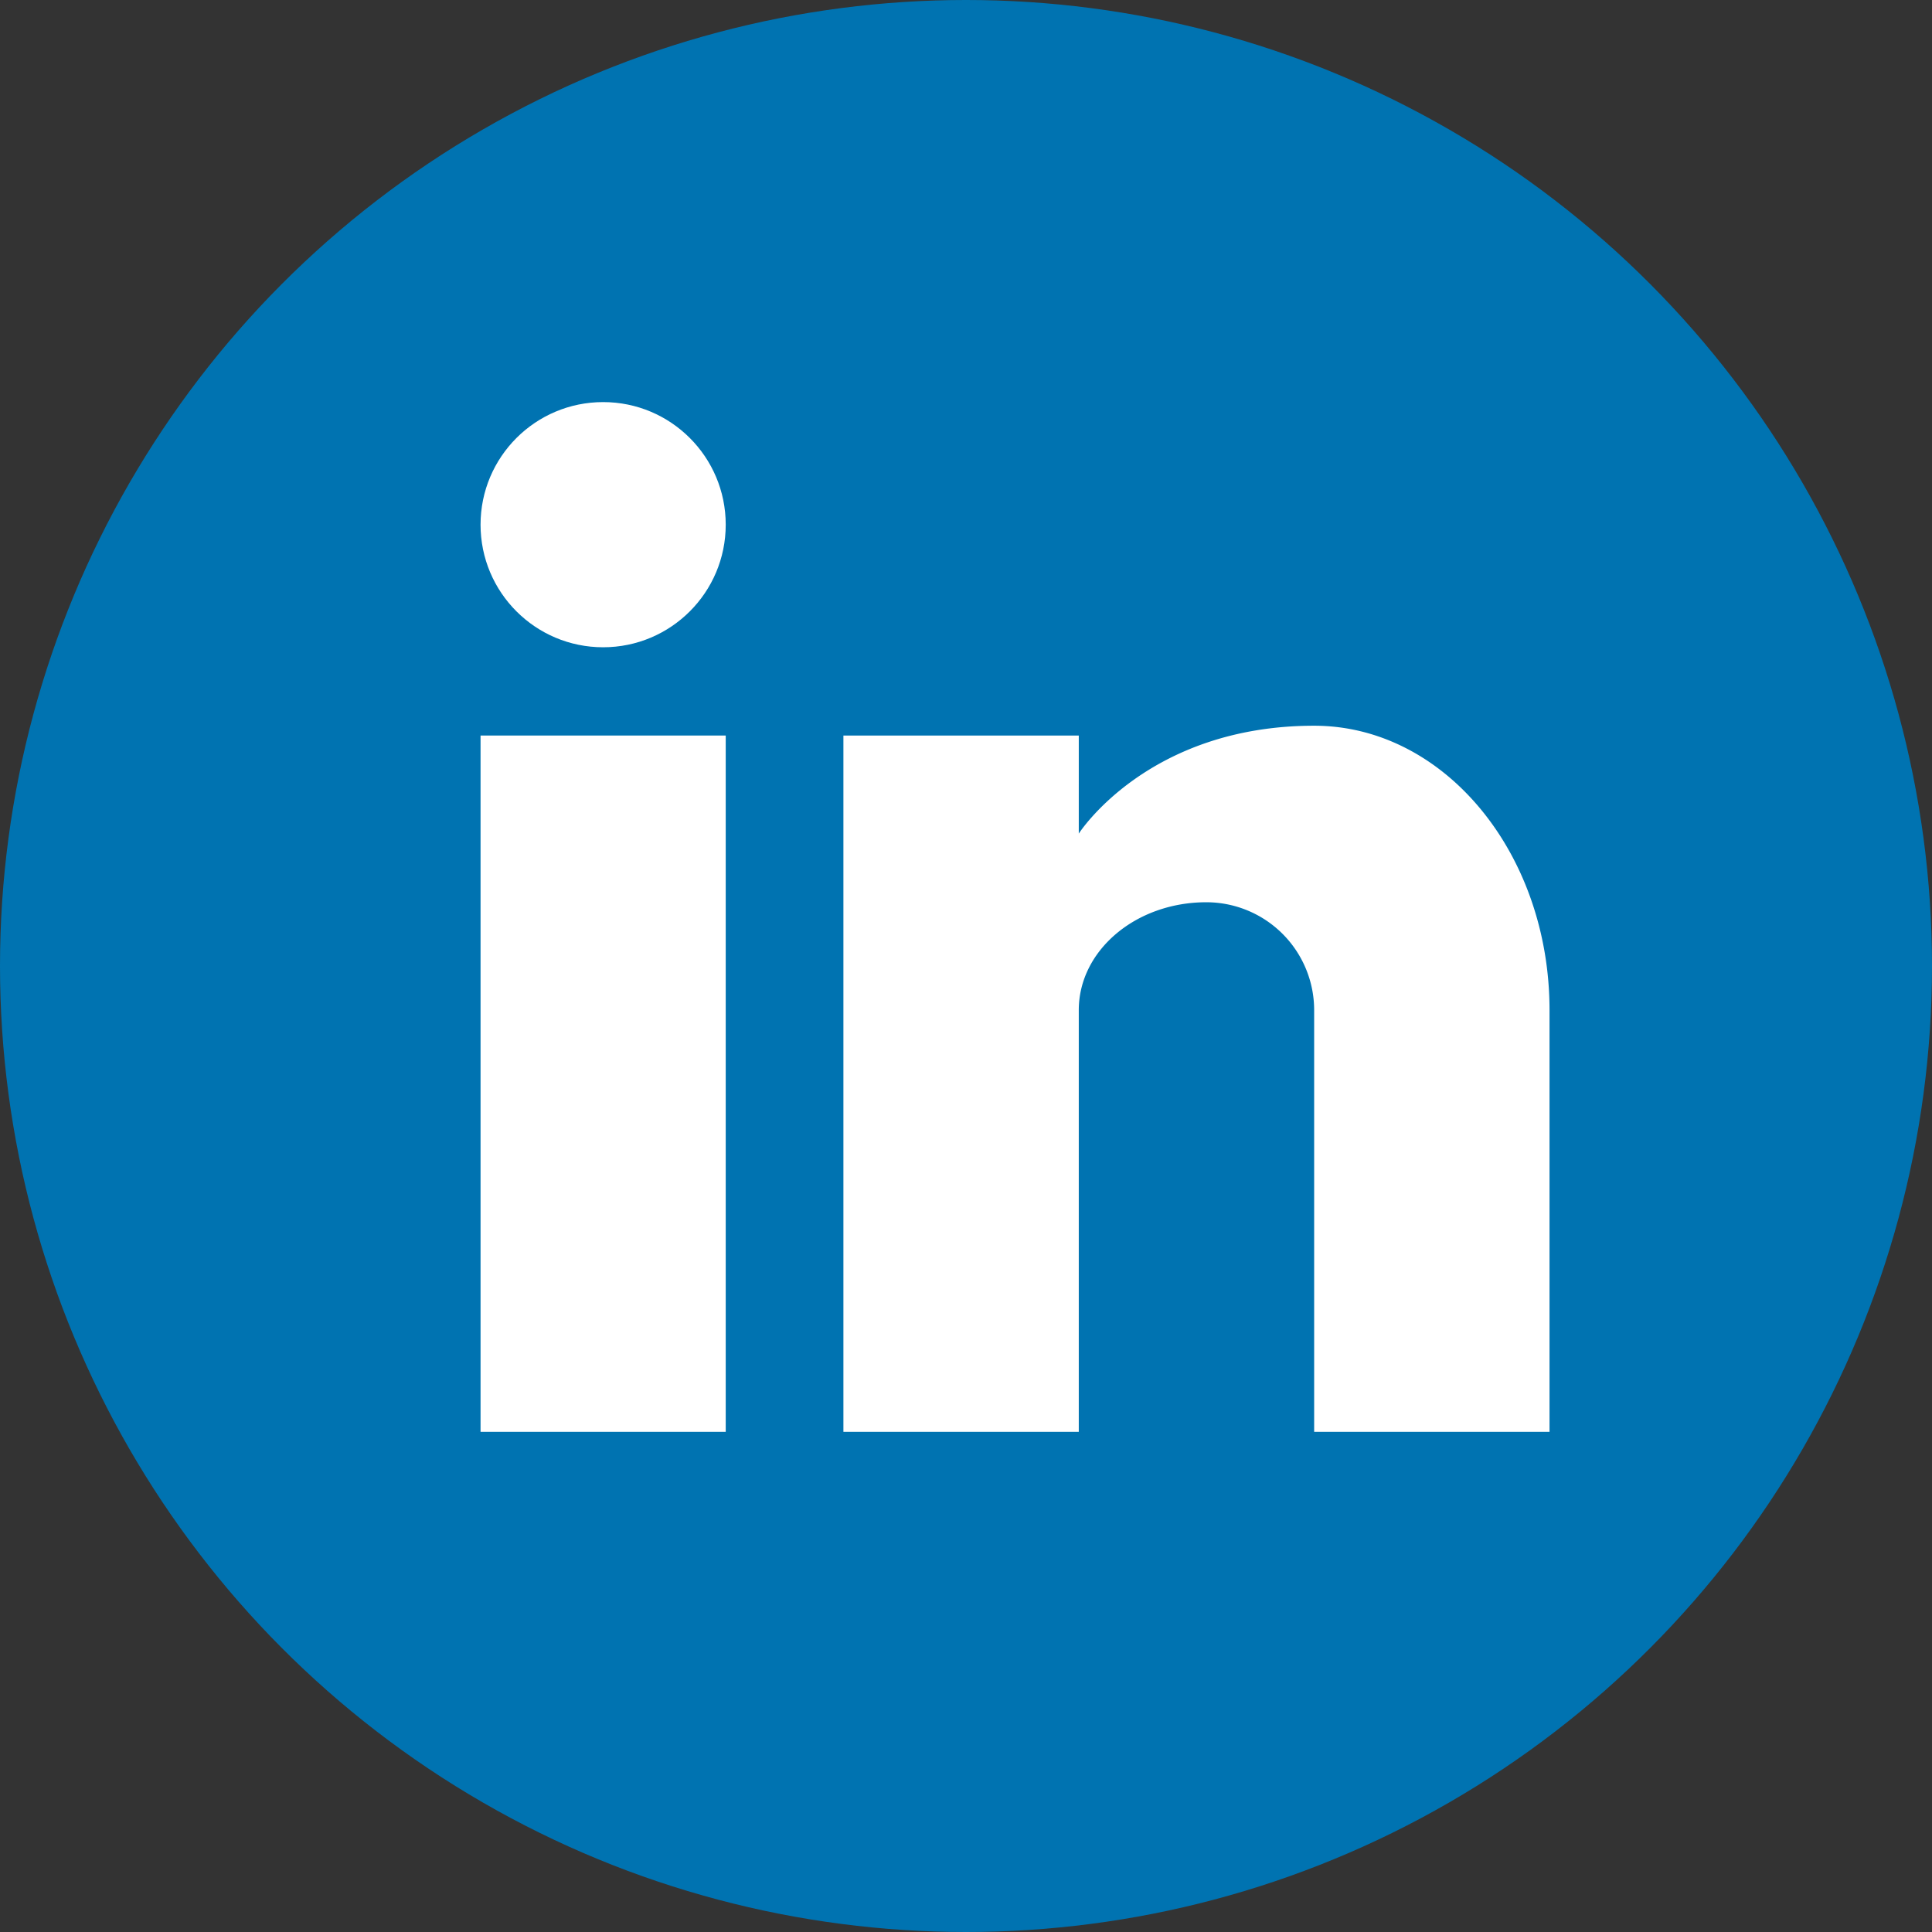 <svg xmlns="http://www.w3.org/2000/svg" viewBox="0 0 197 197"><rect x="0" y="0" width="197" height="197" fill="#333333" stroke="none"/><defs><style>.cls-1{fill:#0073b1;}.cls-2{fill:#fff;}</style></defs><title>icono-linkedin</title><g id="Capa_2" data-name="Capa 2"><circle class="cls-1" cx="98.5" cy="98.5" r="98.5"/></g><g id="Capa_3" data-name="Capa 3"><circle class="cls-2" cx="61.5" cy="53.5" r="12.5"/><rect class="cls-2" x="49" y="75" width="25" height="71"/><path class="cls-2" d="M111,105v43H87V77h24V87s7-11,24-11c13.27,0,24,13,24,29v43H135V105a11,11,0,0,0-11-11C116.81,94,111,98.92,111,105Z" transform="translate(-1 -2)"/></g></svg>